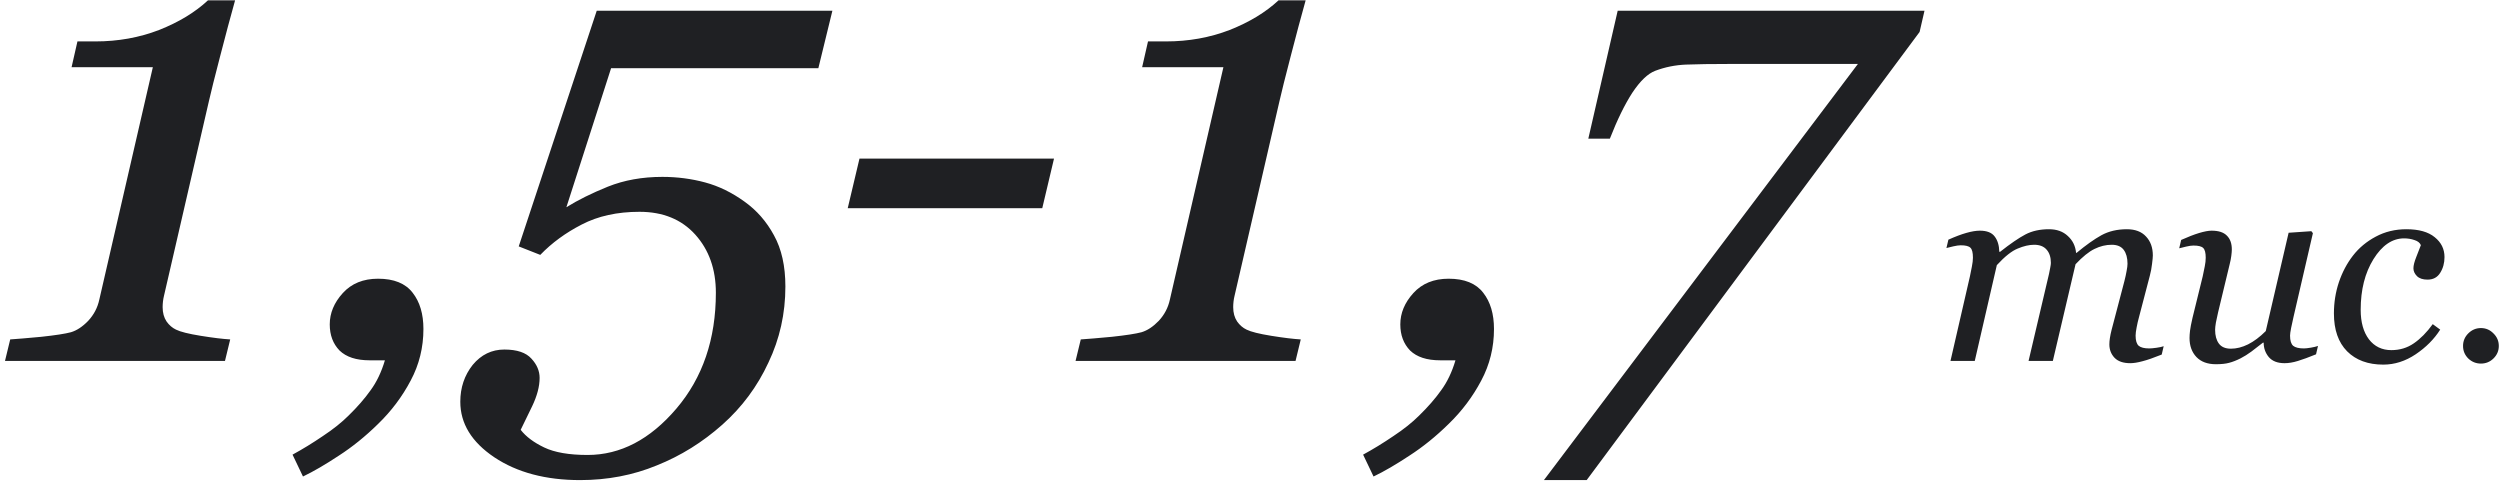 <svg xmlns="http://www.w3.org/2000/svg" width="374" height="72" viewBox="0 0 374 72" fill="none"><path d="M35.17 0.045C34.486 2.486 33.738 5.286 32.924 8.443C32.11 11.568 31.557 13.782 31.264 15.084L24.525 44.283C24.46 44.544 24.412 44.82 24.379 45.113C24.346 45.406 24.33 45.683 24.33 45.943C24.33 46.79 24.525 47.506 24.916 48.092C25.307 48.645 25.779 49.052 26.332 49.312C26.983 49.638 28.22 49.947 30.043 50.24C31.866 50.533 33.331 50.712 34.438 50.777L33.656 54H0.746L1.527 50.777C2.536 50.712 4.083 50.582 6.166 50.387C8.282 50.159 9.763 49.931 10.609 49.703C11.488 49.443 12.351 48.873 13.197 47.994C14.044 47.083 14.597 46.025 14.857 44.82L22.865 10.055H10.707L11.586 6.197H14.271C17.657 6.197 20.831 5.628 23.793 4.488C26.755 3.316 29.197 1.835 31.117 0.045H35.17ZM63.344 49.215C63.344 51.982 62.709 54.553 61.44 56.93C60.17 59.339 58.542 61.503 56.557 63.424C54.669 65.279 52.715 66.858 50.697 68.16C48.679 69.495 46.889 70.537 45.326 71.285L43.764 68.014C45.261 67.2 46.775 66.272 48.305 65.231C49.835 64.221 51.12 63.196 52.162 62.154C53.464 60.885 54.555 59.632 55.434 58.395C56.345 57.158 57.061 55.66 57.582 53.902H55.287C53.301 53.902 51.804 53.414 50.795 52.438C49.818 51.428 49.33 50.126 49.33 48.531C49.33 46.839 49.981 45.276 51.283 43.844C52.585 42.411 54.343 41.695 56.557 41.695C58.933 41.695 60.658 42.395 61.732 43.795C62.807 45.162 63.344 46.969 63.344 49.215ZM124.525 1.607L122.426 10.201H91.42L84.731 31.002C86.456 29.928 88.523 28.902 90.932 27.926C93.373 26.949 96.091 26.461 99.086 26.461C101.299 26.461 103.432 26.738 105.482 27.291C107.533 27.844 109.503 28.805 111.391 30.172C113.214 31.474 114.678 33.15 115.785 35.201C116.924 37.252 117.494 39.807 117.494 42.867C117.494 46.904 116.648 50.696 114.955 54.244C113.295 57.825 111 60.917 108.07 63.522C105.108 66.158 101.837 68.193 98.256 69.625C94.708 71.09 90.883 71.822 86.781 71.822C81.638 71.822 77.357 70.683 73.939 68.404C70.554 66.126 68.861 63.359 68.861 60.103C68.861 57.988 69.48 56.148 70.717 54.586C71.986 53.056 73.565 52.291 75.453 52.291C77.341 52.291 78.692 52.747 79.506 53.658C80.32 54.537 80.727 55.497 80.727 56.539C80.727 57.809 80.352 59.225 79.603 60.787C78.855 62.35 78.285 63.522 77.894 64.303C78.676 65.312 79.848 66.191 81.41 66.939C82.973 67.688 85.137 68.062 87.904 68.062C92.82 68.062 97.247 65.751 101.186 61.129C105.124 56.507 107.094 50.728 107.094 43.795C107.094 40.279 106.068 37.382 104.018 35.103C101.967 32.825 99.184 31.686 95.668 31.686C92.348 31.686 89.467 32.32 87.025 33.59C84.617 34.827 82.549 36.34 80.824 38.131L77.602 36.861L89.272 1.607H124.525ZM157.68 23.727L155.922 31.148H126.82L128.578 23.727H157.68ZM195.326 0.045C194.643 2.486 193.894 5.286 193.08 8.443C192.266 11.568 191.713 13.782 191.42 15.084L184.682 44.283C184.617 44.544 184.568 44.82 184.535 45.113C184.503 45.406 184.486 45.683 184.486 45.943C184.486 46.79 184.682 47.506 185.072 48.092C185.463 48.645 185.935 49.052 186.488 49.312C187.139 49.638 188.376 49.947 190.199 50.24C192.022 50.533 193.487 50.712 194.594 50.777L193.812 54H160.902L161.684 50.777C162.693 50.712 164.239 50.582 166.322 50.387C168.438 50.159 169.919 49.931 170.766 49.703C171.645 49.443 172.507 48.873 173.354 47.994C174.2 47.083 174.753 46.025 175.014 44.82L183.021 10.055H170.863L171.742 6.197H174.428C177.813 6.197 180.987 5.628 183.949 4.488C186.911 3.316 189.353 1.835 191.273 0.045H195.326ZM223.5 49.215C223.5 51.982 222.865 54.553 221.596 56.93C220.326 59.339 218.699 61.503 216.713 63.424C214.825 65.279 212.872 66.858 210.854 68.16C208.835 69.495 207.045 70.537 205.482 71.285L203.92 68.014C205.417 67.2 206.931 66.272 208.461 65.231C209.991 64.221 211.277 63.196 212.318 62.154C213.62 60.885 214.711 59.632 215.59 58.395C216.501 57.158 217.217 55.66 217.738 53.902H215.443C213.458 53.902 211.96 53.414 210.951 52.438C209.975 51.428 209.486 50.126 209.486 48.531C209.486 46.839 210.137 45.276 211.439 43.844C212.742 42.411 214.499 41.695 216.713 41.695C219.089 41.695 220.814 42.395 221.889 43.795C222.963 45.162 223.5 46.969 223.5 49.215ZM287.904 1.607L287.172 4.781L237.367 71.822H230.971L277.943 9.566H258.9C256.068 9.566 253.839 9.599 252.211 9.664C250.616 9.729 249.086 10.038 247.621 10.592C246.514 11.015 245.375 12.105 244.203 13.863C243.064 15.621 241.941 17.916 240.834 20.748H237.611L242.006 1.607H287.904ZM323.686 51.793L323.393 53.043C322.195 53.525 321.238 53.857 320.521 54.039C319.805 54.234 319.193 54.332 318.686 54.332C317.644 54.332 316.863 54.065 316.342 53.531C315.821 52.984 315.561 52.314 315.561 51.52C315.561 51.233 315.587 50.921 315.639 50.582C315.691 50.23 315.775 49.82 315.893 49.352L317.807 42.066C317.95 41.507 318.061 40.999 318.139 40.543C318.23 40.087 318.275 39.723 318.275 39.449C318.275 38.577 318.087 37.887 317.709 37.379C317.331 36.871 316.732 36.617 315.912 36.617C315.04 36.617 314.18 36.825 313.334 37.242C312.501 37.646 311.557 38.408 310.502 39.527L307.104 54H303.471L306.537 40.953C306.602 40.667 306.661 40.367 306.713 40.055C306.778 39.729 306.811 39.488 306.811 39.332C306.811 38.486 306.596 37.822 306.166 37.34C305.749 36.858 305.131 36.617 304.311 36.617C303.568 36.617 302.748 36.806 301.85 37.184C300.951 37.548 299.91 38.375 298.725 39.664L295.424 54H291.791L294.701 41.344C294.805 40.888 294.903 40.4 294.994 39.879C295.098 39.358 295.15 38.915 295.15 38.551C295.15 37.796 295.027 37.301 294.779 37.066C294.532 36.819 294.05 36.695 293.334 36.695C293.048 36.695 292.676 36.747 292.221 36.852C291.778 36.956 291.433 37.04 291.186 37.105L291.479 35.855C292.494 35.4 293.393 35.061 294.174 34.84C294.955 34.618 295.626 34.508 296.186 34.508C297.227 34.508 297.963 34.794 298.393 35.367C298.835 35.927 299.07 36.695 299.096 37.672H299.213C300.749 36.461 302.012 35.595 303.002 35.074C303.992 34.553 305.17 34.293 306.537 34.293C307.696 34.293 308.633 34.632 309.35 35.309C310.079 35.973 310.489 36.812 310.58 37.828H310.658C312.051 36.669 313.288 35.79 314.369 35.191C315.463 34.592 316.732 34.293 318.178 34.293C319.428 34.293 320.385 34.658 321.049 35.387C321.726 36.103 322.064 37.047 322.064 38.219C322.064 38.453 322.025 38.87 321.947 39.469C321.882 40.068 321.771 40.66 321.615 41.246L319.975 47.516C319.857 47.932 319.747 48.414 319.643 48.961C319.538 49.495 319.486 49.911 319.486 50.211C319.486 50.953 319.643 51.461 319.955 51.734C320.268 51.995 320.795 52.125 321.537 52.125C321.785 52.125 322.143 52.092 322.611 52.027C323.08 51.962 323.438 51.884 323.686 51.793ZM338.646 51.266H338.529C337.93 51.747 337.357 52.19 336.811 52.594C336.264 52.997 335.723 53.336 335.189 53.609C334.564 53.922 333.998 54.143 333.49 54.273C332.982 54.417 332.318 54.488 331.498 54.488C330.248 54.488 329.278 54.13 328.588 53.414C327.898 52.685 327.553 51.734 327.553 50.562C327.553 50.25 327.579 49.879 327.631 49.449C327.683 49.02 327.807 48.382 328.002 47.535L329.525 41.344C329.656 40.771 329.76 40.263 329.838 39.82C329.929 39.378 329.975 38.954 329.975 38.551C329.975 37.822 329.851 37.34 329.604 37.105C329.369 36.858 328.881 36.734 328.139 36.734C327.852 36.734 327.488 36.786 327.045 36.891C326.602 36.995 326.257 37.079 326.01 37.145L326.303 35.895C327.318 35.439 328.21 35.094 328.979 34.859C329.76 34.625 330.385 34.508 330.854 34.508C331.895 34.508 332.657 34.755 333.139 35.25C333.633 35.732 333.881 36.422 333.881 37.32C333.881 37.555 333.855 37.874 333.803 38.277C333.751 38.681 333.673 39.085 333.568 39.488L331.83 46.715C331.7 47.262 331.589 47.776 331.498 48.258C331.42 48.727 331.381 49.085 331.381 49.332C331.381 50.204 331.57 50.895 331.947 51.402C332.325 51.91 332.924 52.164 333.744 52.164C334.577 52.164 335.43 51.949 336.303 51.52C337.188 51.077 338.074 50.413 338.959 49.527L342.377 34.82L345.775 34.586L346.01 34.879L343.1 47.457C342.969 47.991 342.852 48.531 342.748 49.078C342.644 49.612 342.592 49.99 342.592 50.211C342.592 50.953 342.748 51.461 343.061 51.734C343.386 51.995 343.92 52.125 344.662 52.125C344.91 52.125 345.261 52.086 345.717 52.008C346.173 51.93 346.524 51.845 346.771 51.754L346.479 53.004C345.398 53.447 344.493 53.779 343.764 54C343.048 54.221 342.383 54.332 341.771 54.332C340.717 54.332 339.929 54.026 339.408 53.414C338.9 52.802 338.646 52.086 338.646 51.266ZM356.537 54.547C354.258 54.547 352.455 53.883 351.127 52.555C349.812 51.227 349.154 49.339 349.154 46.891C349.154 45.263 349.402 43.707 349.896 42.223C350.404 40.725 351.107 39.397 352.006 38.238C352.904 37.079 354.037 36.135 355.404 35.406C356.785 34.664 358.314 34.293 359.994 34.293C361.856 34.293 363.269 34.69 364.232 35.484C365.209 36.266 365.697 37.255 365.697 38.453C365.697 39.352 365.482 40.139 365.053 40.816C364.636 41.493 364.005 41.832 363.158 41.832C362.455 41.832 361.928 41.656 361.576 41.305C361.225 40.953 361.049 40.562 361.049 40.133C361.049 39.716 361.192 39.15 361.479 38.434C361.765 37.704 361.993 37.118 362.162 36.676C362.019 36.324 361.7 36.07 361.205 35.914C360.71 35.745 360.196 35.66 359.662 35.66C357.891 35.66 356.361 36.695 355.072 38.766C353.796 40.823 353.158 43.349 353.158 46.344C353.158 48.193 353.568 49.664 354.389 50.758C355.222 51.839 356.342 52.379 357.748 52.379C359.011 52.379 360.131 52.04 361.107 51.363C362.097 50.686 363.041 49.729 363.939 48.492L365.053 49.312C364.154 50.732 362.93 51.962 361.381 53.004C359.844 54.033 358.23 54.547 356.537 54.547ZM373.822 51.754C373.822 52.483 373.555 53.108 373.021 53.629C372.501 54.137 371.876 54.391 371.146 54.391C370.417 54.391 369.786 54.137 369.252 53.629C368.731 53.108 368.471 52.483 368.471 51.754C368.471 51.025 368.731 50.4 369.252 49.879C369.786 49.345 370.417 49.078 371.146 49.078C371.876 49.078 372.501 49.345 373.021 49.879C373.555 50.4 373.822 51.025 373.822 51.754Z" fill="#1F2023"></path></svg>